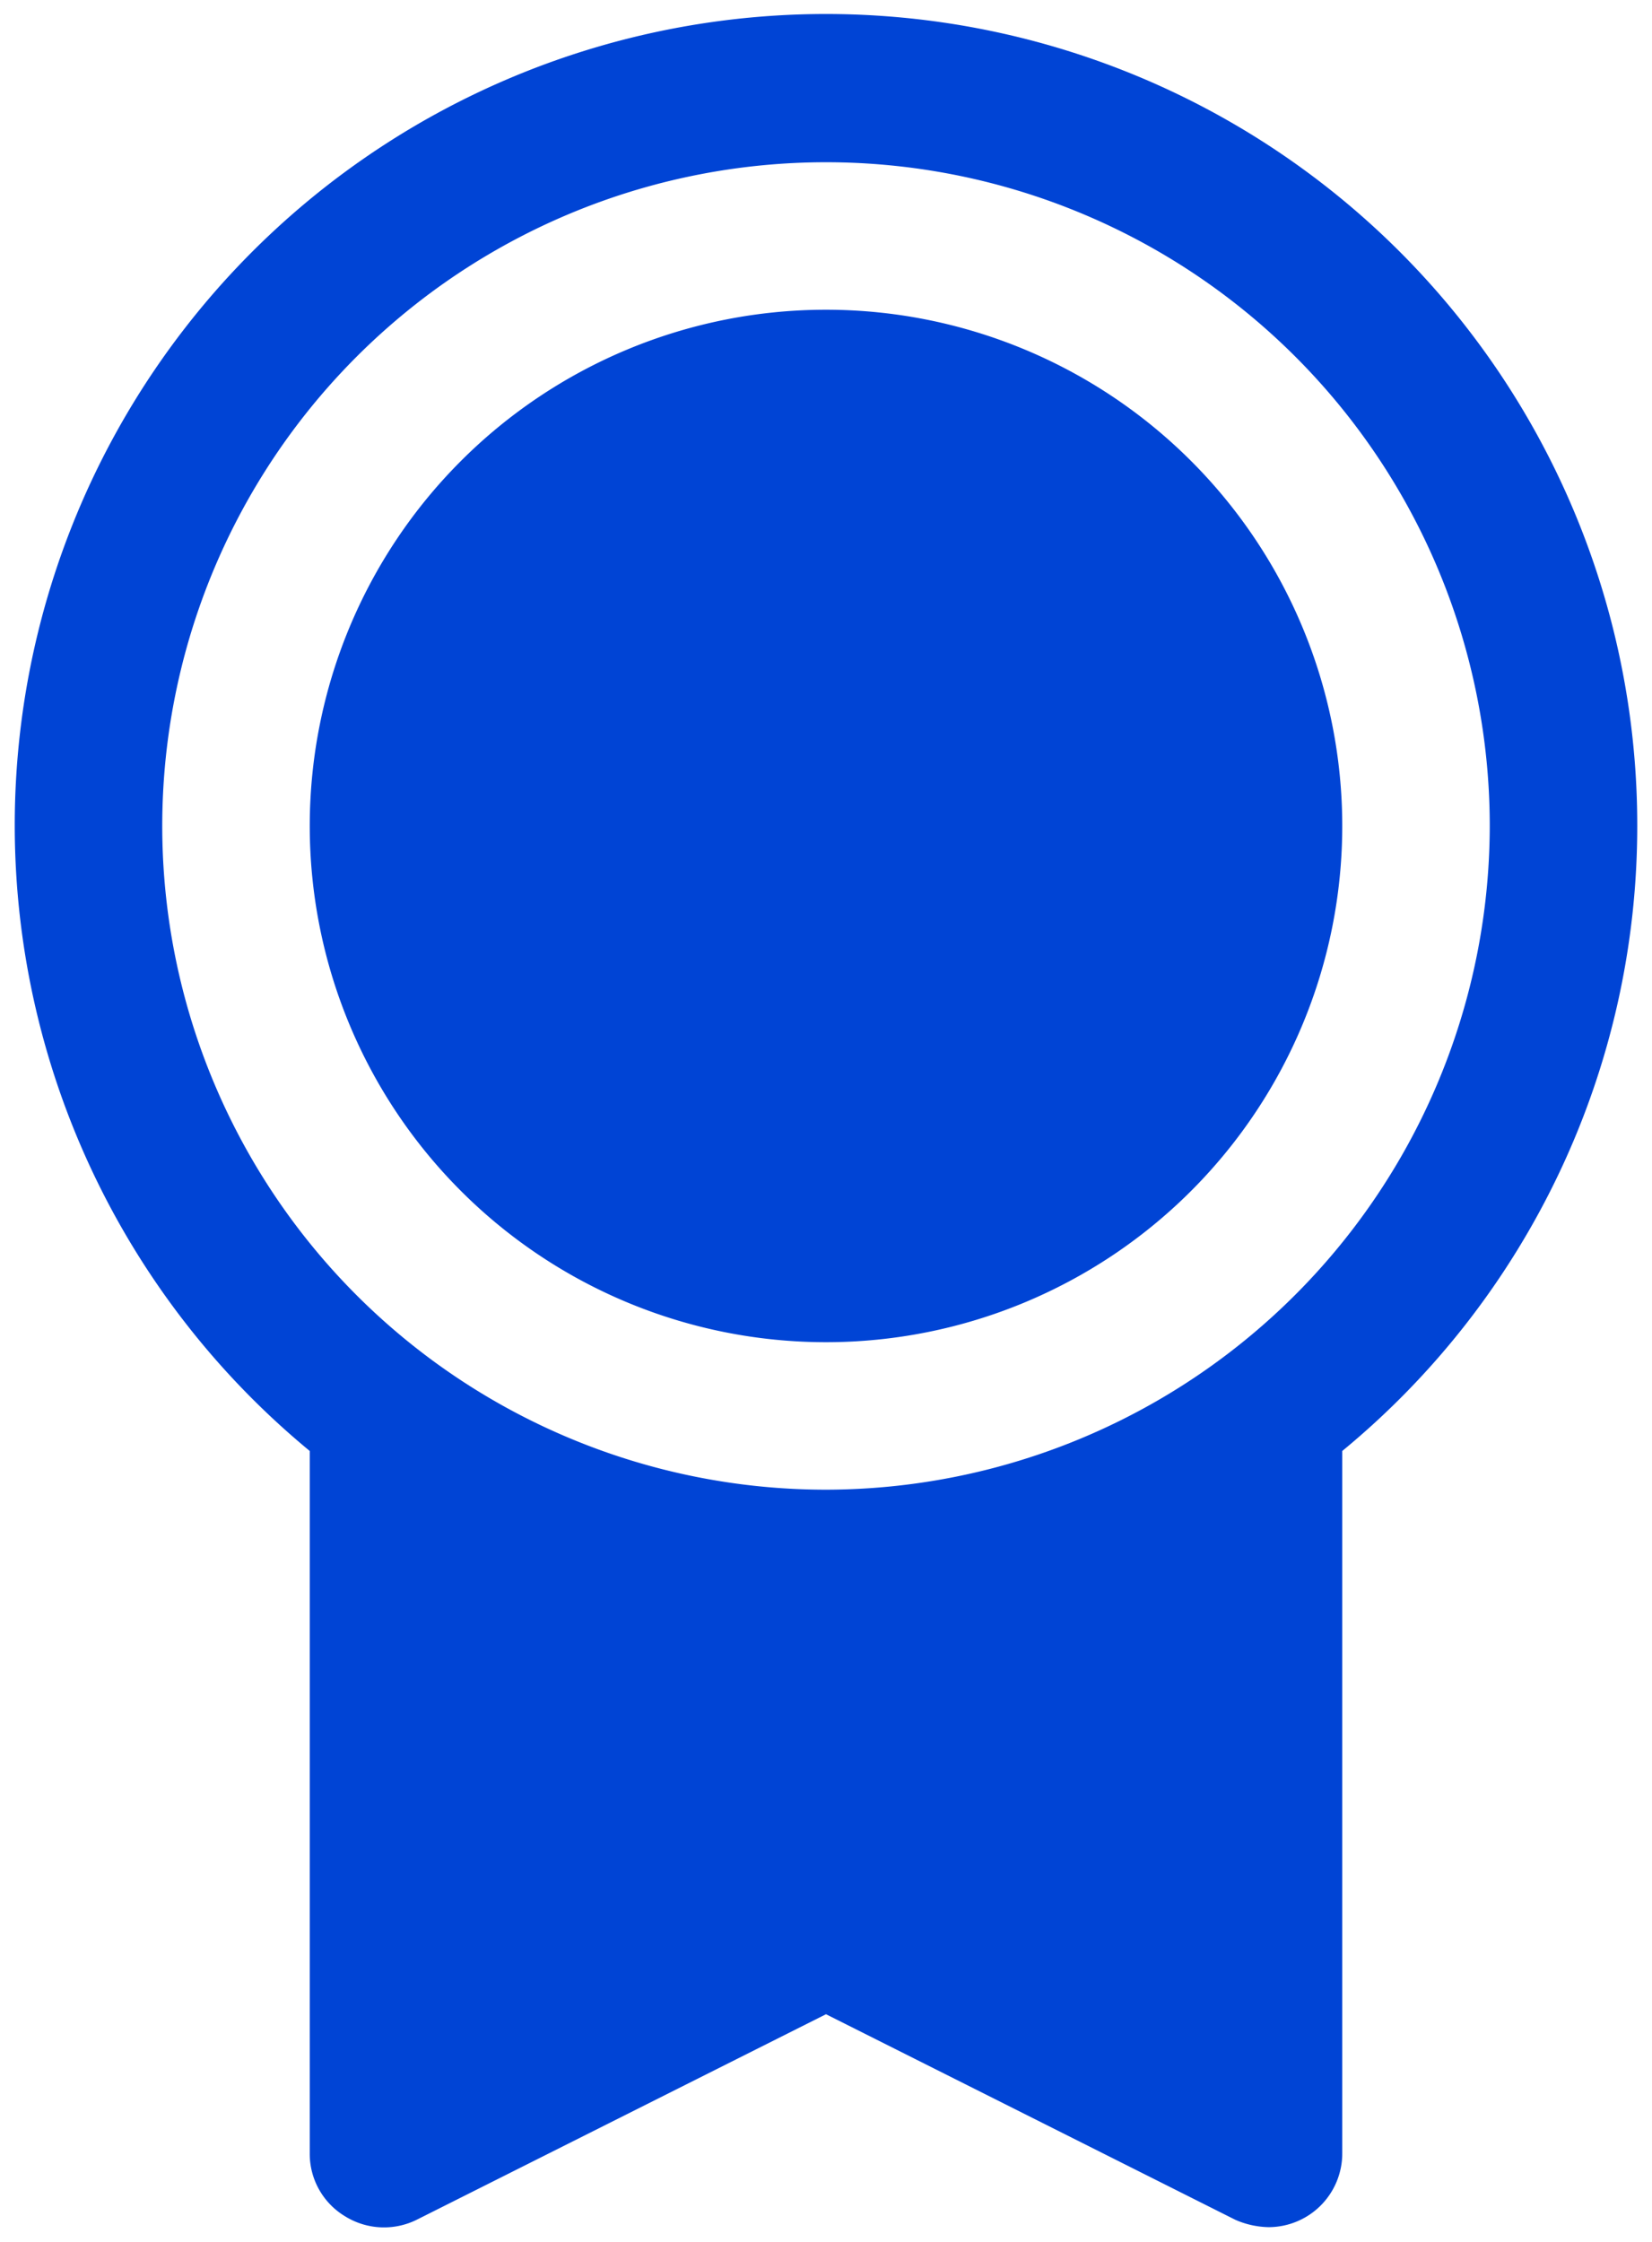 <svg width="28" height="38" fill="none" xmlns="http://www.w3.org/2000/svg"><path d="M22.75 14a8.75 8.75 0 1 1-17.5 0 8.75 8.75 0 0 1 17.5 0zm5 0a13.718 13.718 0 0 1-5 10.594V36.5a1.25 1.25 0 0 1-1.25 1.25 1.47 1.47 0 0 1-.563-.125L14 34.141l-6.938 3.484a1.25 1.25 0 0 1-1.218-.062A1.234 1.234 0 0 1 5.25 36.5V24.594A13.75 13.75 0 1 1 27.75 14zm-2.5 0A11.25 11.25 0 1 0 14 25.25 11.266 11.266 0 0 0 25.25 14z" fill="#0044D5"/></svg>